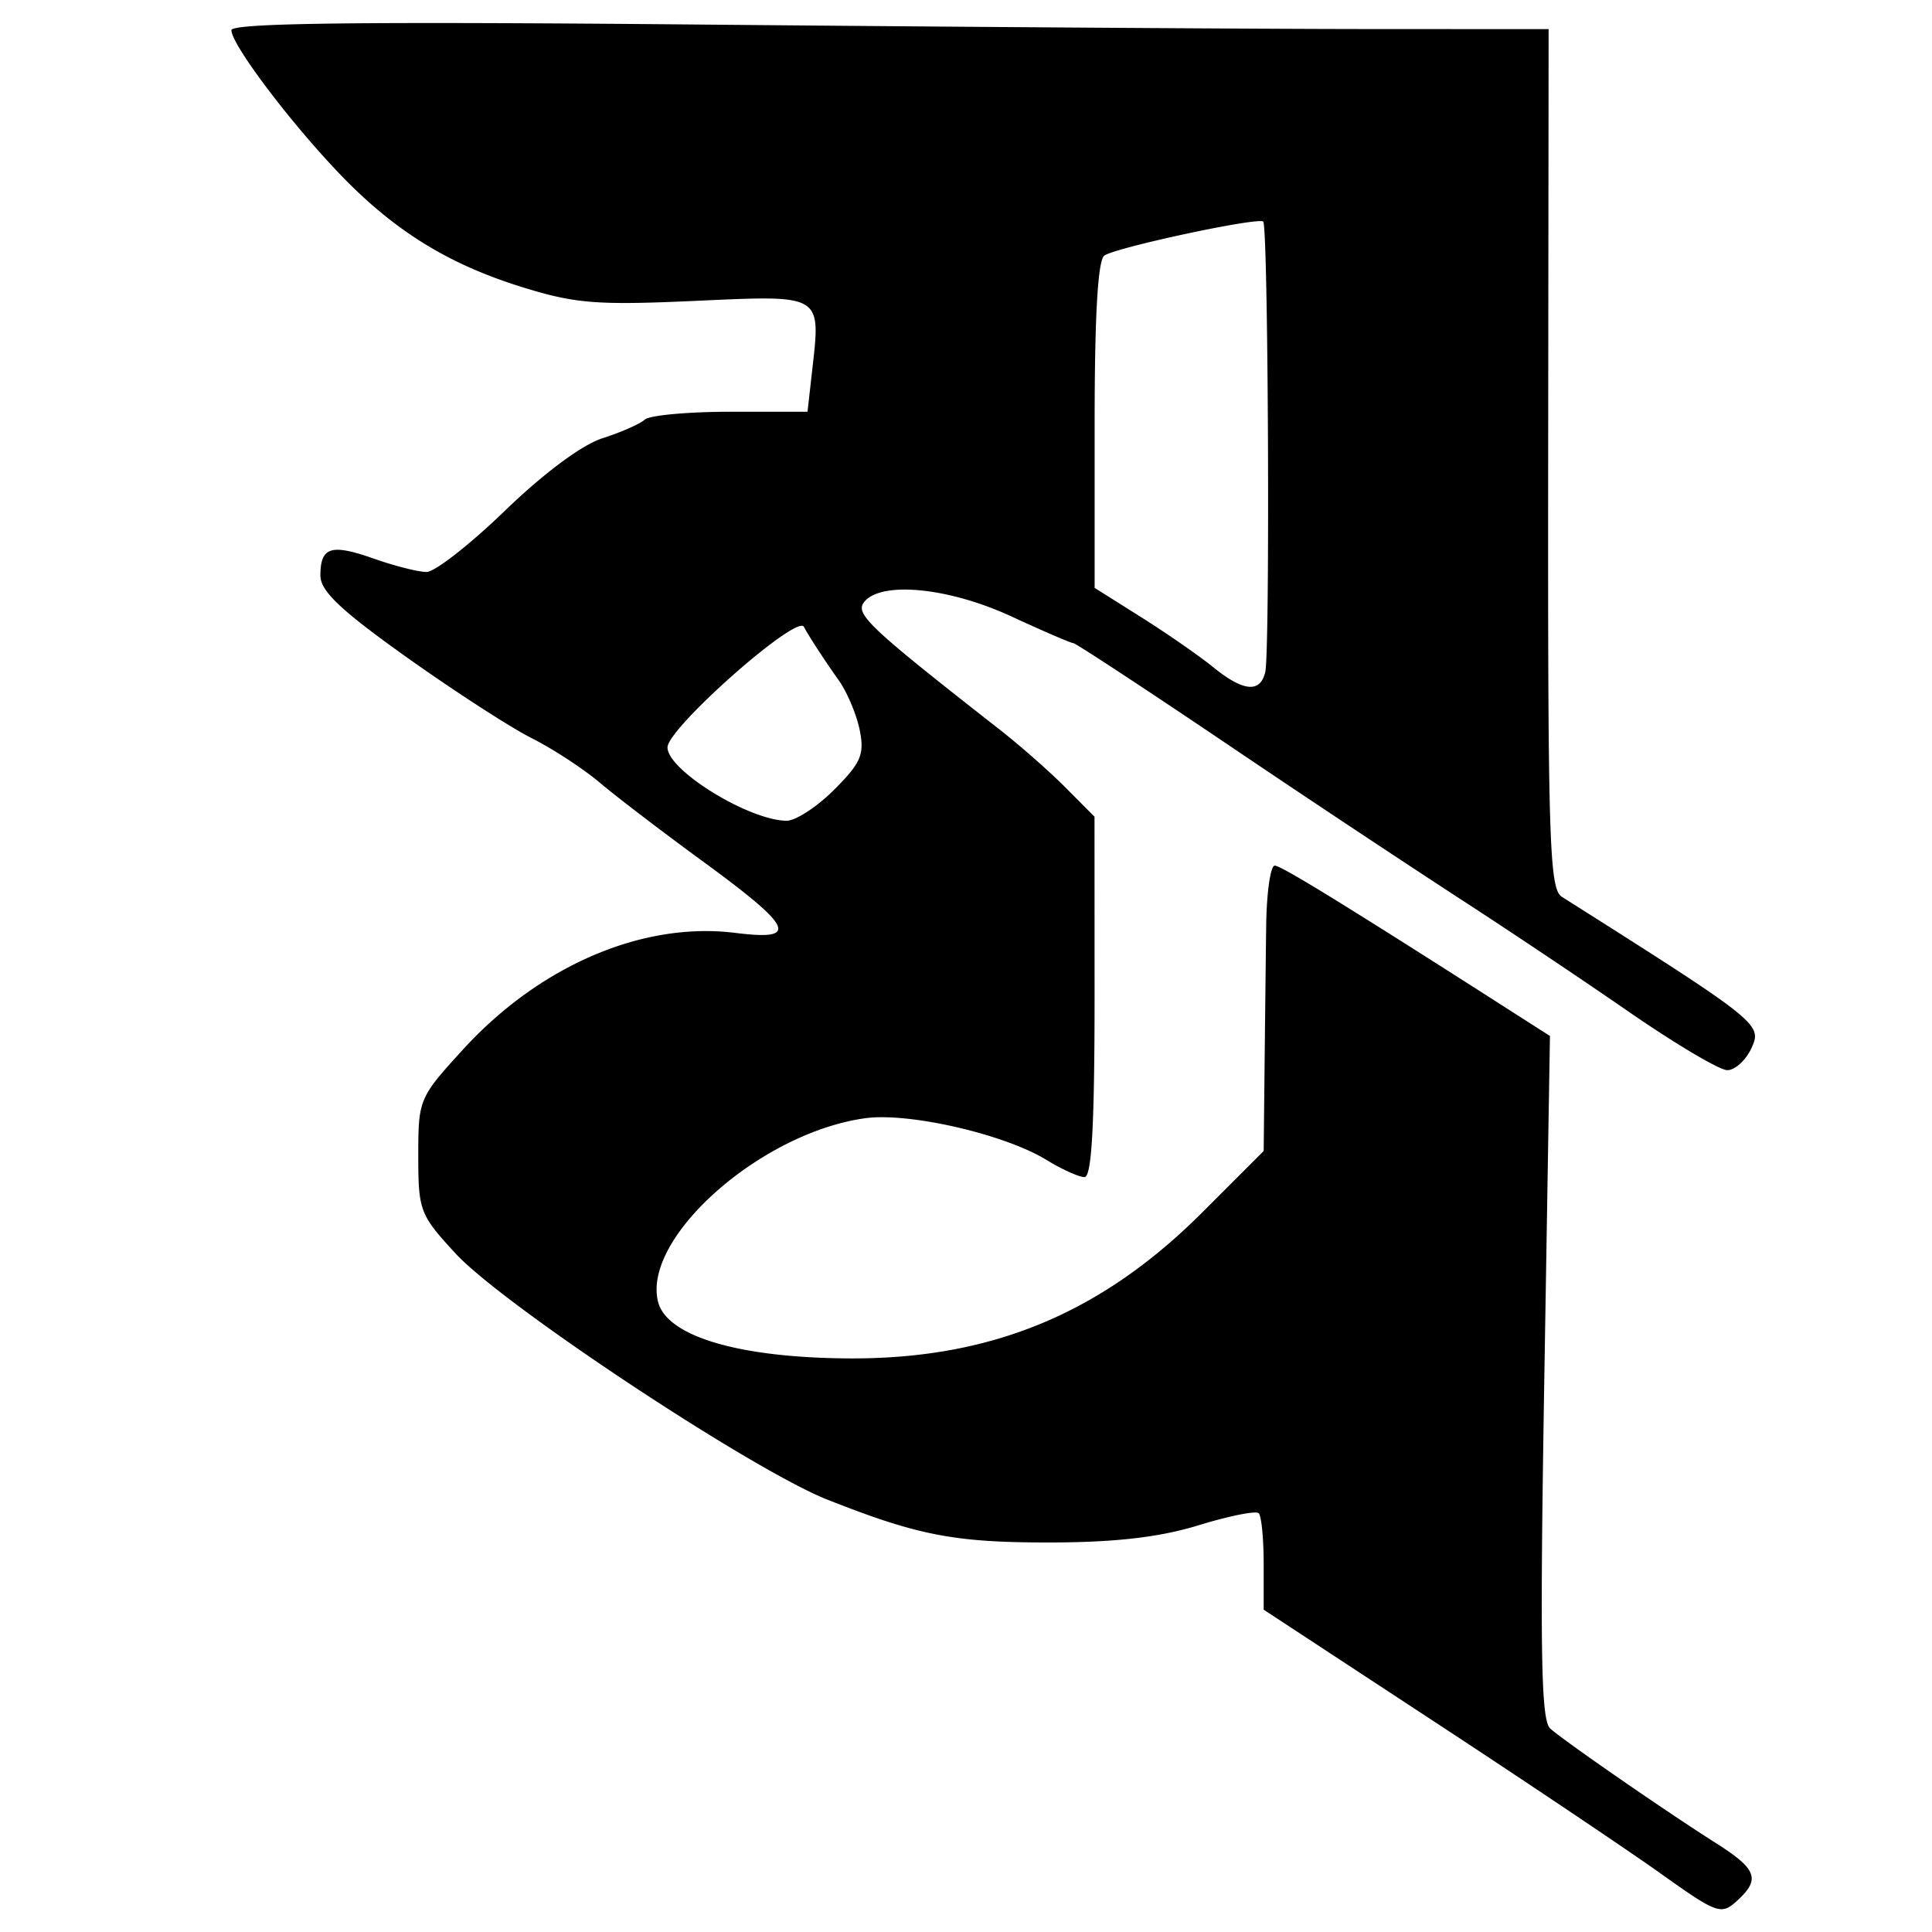 <svg xmlns="http://www.w3.org/2000/svg" width="64" height="64"><path style="fill:#000" d="M55.015 62.065c-1.083-.773-4.486-3.056-7.562-5.073l-5.592-3.669v-1.515c0-.833-.074-1.59-.164-1.68-.09-.09-.986.089-1.99.398-1.278.393-2.73.564-4.844.57-3.222.008-4.417-.219-7.447-1.415-2.5-.987-10.748-6.445-12.327-8.16-1.181-1.28-1.233-1.416-1.233-3.235 0-1.869.024-1.925 1.483-3.521 2.541-2.781 5.958-4.244 9.017-3.862 2.145.268 1.942-.167-1.12-2.403-1.312-.958-2.827-2.116-3.367-2.573-.54-.458-1.555-1.121-2.256-1.474-.702-.353-2.563-1.558-4.138-2.678-2.188-1.558-2.861-2.195-2.861-2.71 0-.95.35-1.06 1.774-.558.686.242 1.47.44 1.744.44.273 0 1.444-.916 2.602-2.036 1.284-1.24 2.544-2.176 3.225-2.394.616-.197 1.245-.474 1.4-.617.154-.142 1.43-.26 2.835-.26h2.556l.152-1.349c.29-2.563.368-2.516-3.87-2.324-3.26.148-3.971.091-5.729-.454-2.488-.772-4.295-1.9-6.113-3.817C9.528 3.946 7.666 1.463 7.666 1c0-.24 4.267-.29 15.697-.185C31.997.894 41.814.96 45.18.962l6.12.003-.015 14.224c-.012 12.652.038 14.256.452 14.518 6.531 4.134 6.643 4.223 6.287 5.003-.186.41-.55.743-.808.74-.257-.001-1.728-.875-3.269-1.94-1.54-1.065-4.06-2.75-5.6-3.746a608.946 608.946 0 0 1-7.727-5.135c-2.709-1.828-4.988-3.324-5.064-3.324-.077 0-.999-.398-2.05-.884-2.066-.956-4.298-1.18-4.872-.488-.33.397.125.827 4.49 4.242.671.525 1.65 1.387 2.176 1.917l.957.962.002 5.97c0 4.247-.095 5.969-.333 5.969-.183 0-.747-.255-1.253-.565-1.387-.853-4.552-1.583-6.005-1.386-3.458.47-7.397 3.956-6.87 6.078.287 1.152 2.693 1.863 6.355 1.879 4.687.02 8.324-1.487 11.674-4.836l2.034-2.034.029-2.737c.016-1.506.04-3.633.054-4.727.014-1.094.142-1.99.283-1.99.219 0 2.426 1.36 7.987 4.92l1.13.723-.186 11.303c-.15 9.082-.112 11.37.196 11.64.496.438 3.86 2.762 5.467 3.78 1.39.88 1.51 1.21.709 1.936-.515.466-.652.416-2.515-.912zM27.63 26.163c.89-.89 1.011-1.171.85-1.974-.103-.515-.417-1.26-.698-1.657-.463-.65-1.025-1.514-1.15-1.766-.22-.444-4.52 3.355-4.52 3.993 0 .754 2.672 2.404 3.935 2.43.3.007 1.012-.455 1.583-1.026zm14.283-3.9c.162-.699.1-14.761-.067-14.922-.159-.154-4.794.835-5.258 1.121-.22.136-.327 1.966-.327 5.608v5.405l1.548.974c.85.536 1.922 1.28 2.38 1.652.996.81 1.561.864 1.724.162z"/></svg>